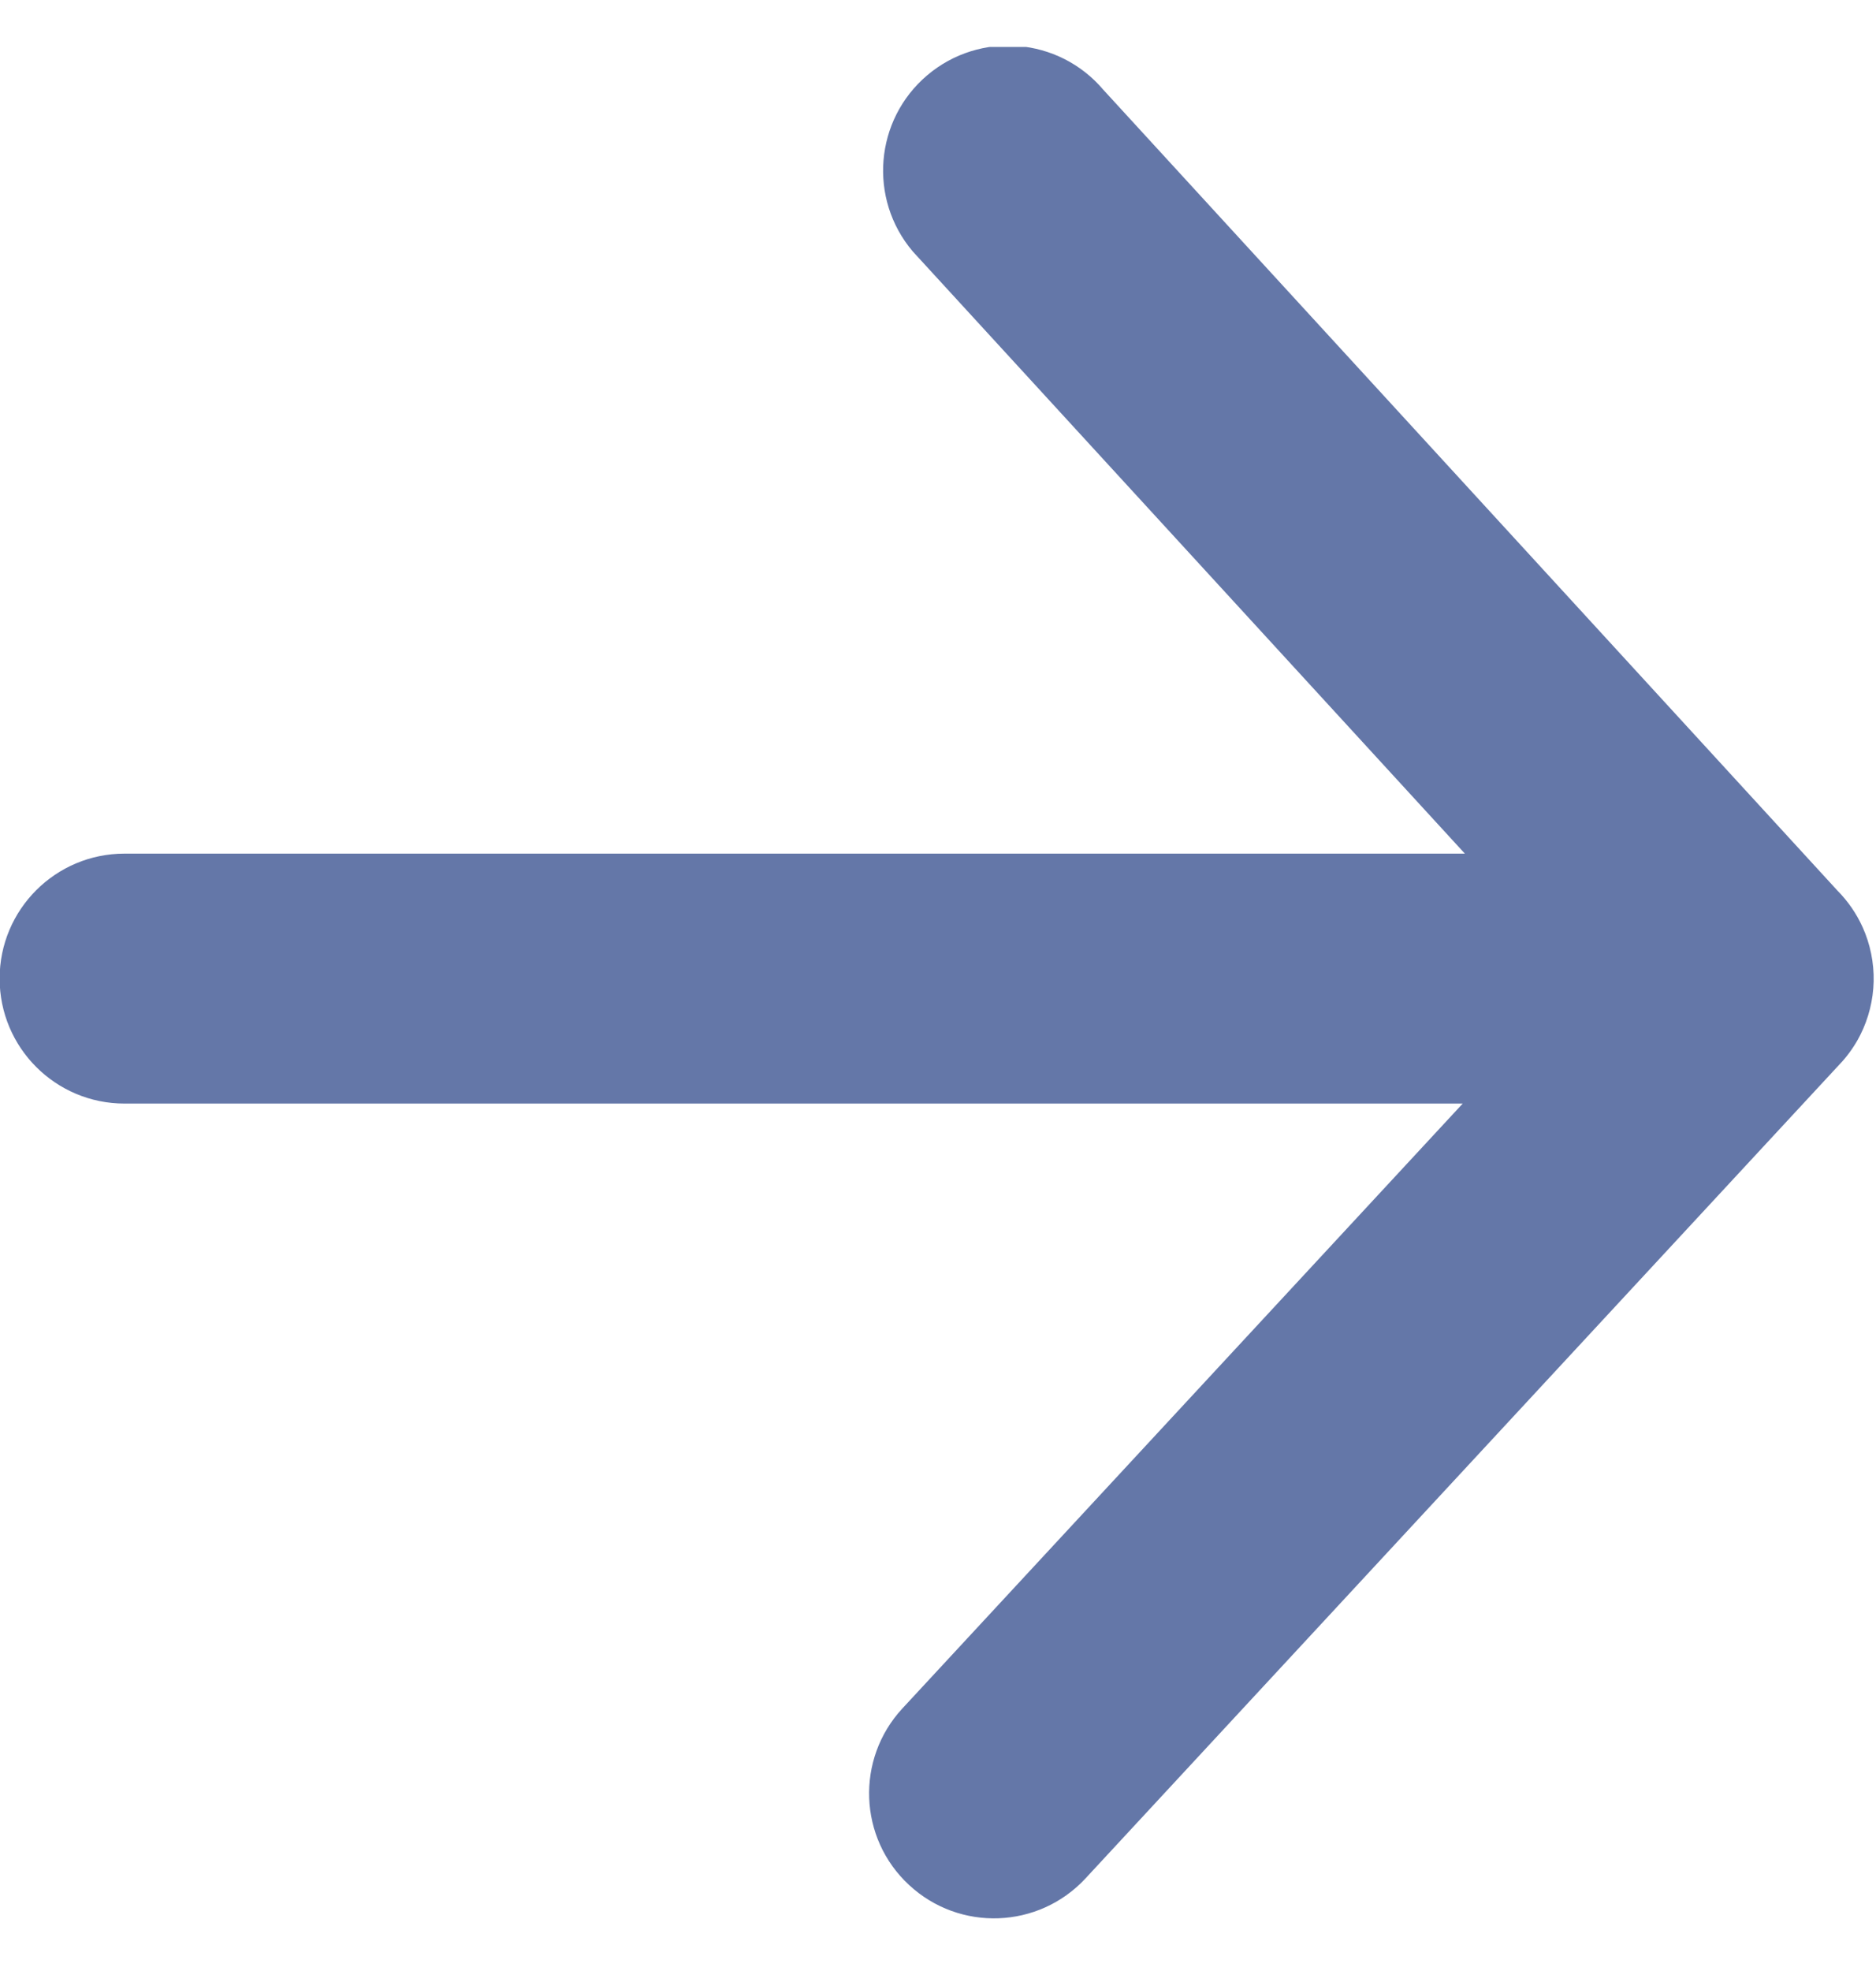 <svg width="20" height="21" viewBox="0 0 20 21" fill="none" xmlns="http://www.w3.org/2000/svg">
<g clip-path="url(#clip0_2483_1511)">
<path d="M15.617 9.095L9.731 2.679C9.255 2.118 9.324 1.278 9.885 0.802C10.446 0.327 11.286 0.395 11.762 0.956L19.589 9.489C19.701 9.602 19.792 9.734 19.858 9.88C19.939 10.06 19.979 10.257 19.975 10.456L19.975 10.457C19.97 10.655 19.922 10.849 19.833 11.026C19.824 11.043 19.815 11.06 19.806 11.077C19.751 11.174 19.685 11.264 19.608 11.344L11.573 20.013C11.073 20.552 10.231 20.584 9.692 20.084C9.152 19.585 9.121 18.742 9.62 18.203L15.594 11.758H1.327C0.592 11.758 -0.004 11.162 -0.004 10.426C-0.004 9.691 0.592 9.095 1.327 9.095L15.617 9.095Z" fill="#6477A8"/>
</g>
<defs>
<clipPath id="clip0_2483_1511">
<rect width="20" height="20" fill="white" transform="translate(0 0.5)"/>
</clipPath>
</defs>
</svg>
